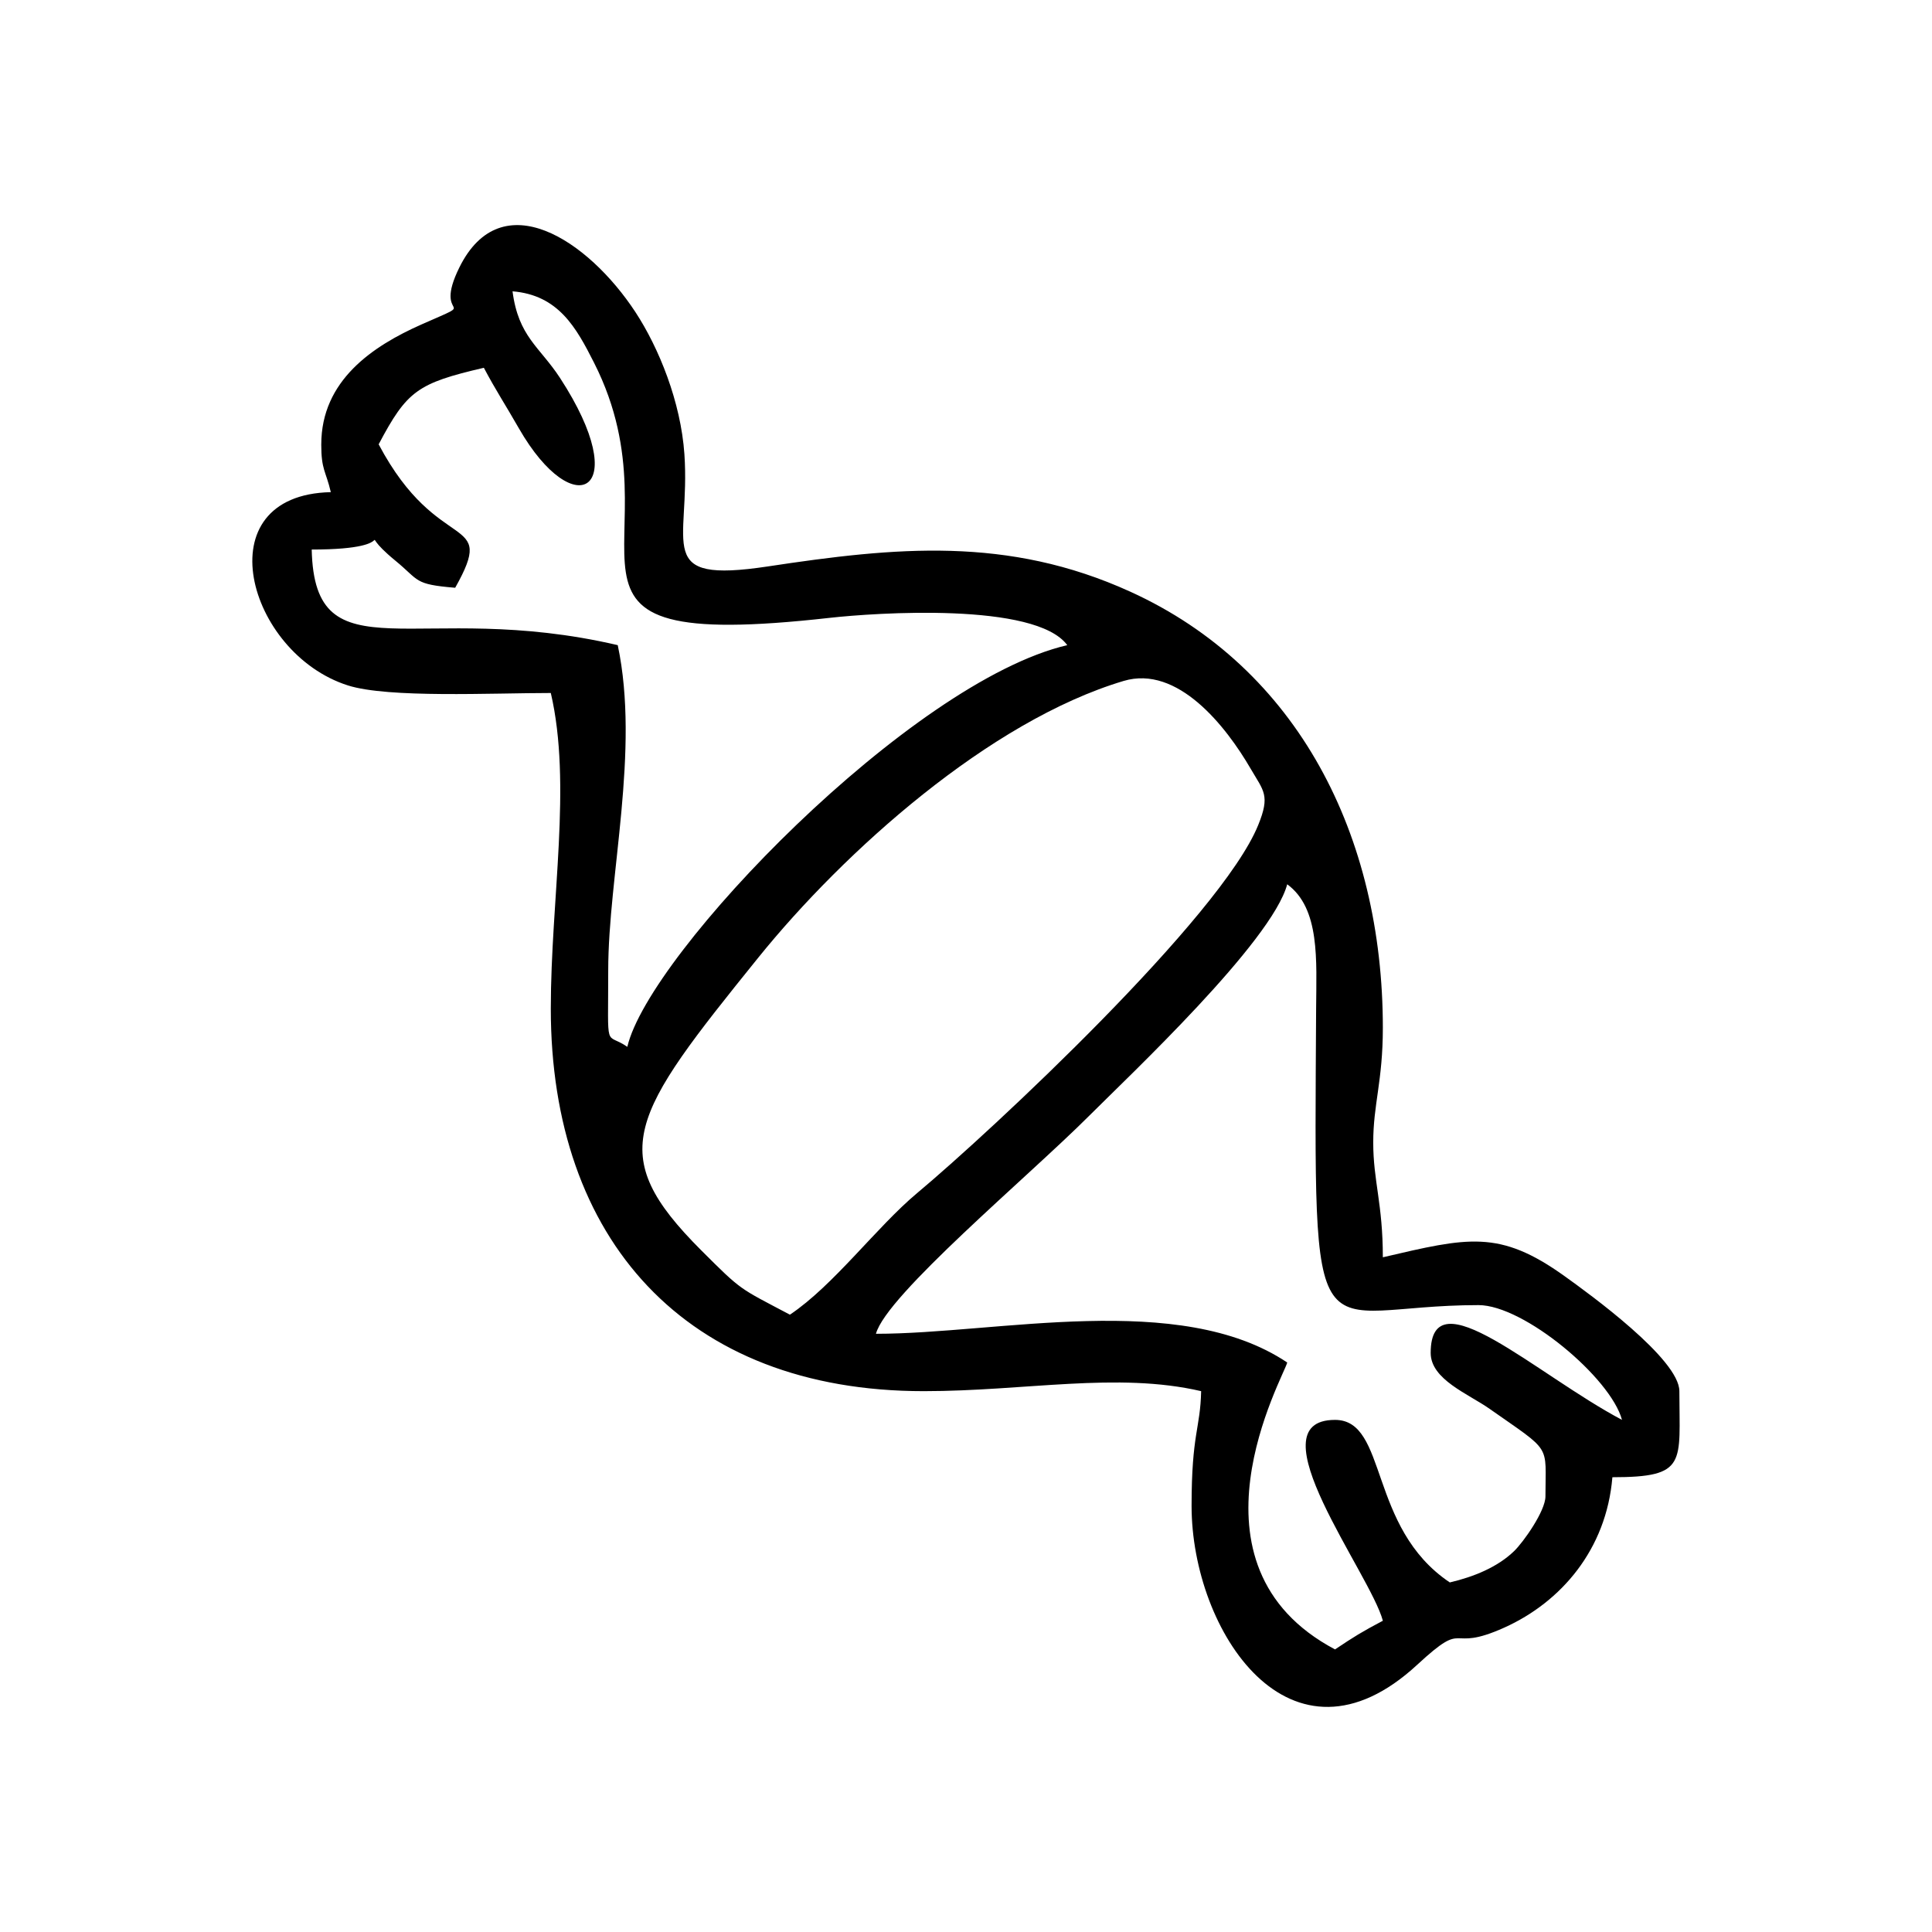 <?xml version="1.0" encoding="UTF-8"?>
<!-- Uploaded to: ICON Repo, www.svgrepo.com, Generator: ICON Repo Mixer Tools -->
<svg fill="#000000" width="800px" height="800px" version="1.1" viewBox="144 144 512 512" xmlns="http://www.w3.org/2000/svg">
 <path d="m376.14 497.46c2.719-10.211 40.41-41.672 56.395-57.66 10.77-10.77 48.527-46.234 52.59-61.457 8.742 6.402 7.734 20.195 7.66 32.895-0.547 97.594-1.766 78.629 43.039 78.629 12.016 0 35.031 19.273 38.02 30.414-22.797-12.062-50.699-38.5-50.699-17.746 0 7.051 9.969 10.844 15.602 14.812 16.703 11.73 14.812 9.105 14.812 23.207 0 3.863-5.82 12.109-8.309 14.508-4.375 4.231-10.633 6.801-17.035 8.297-21.75-14.562-16.352-43.074-30.418-43.074-22.004 0 9.344 40.727 12.676 53.227-5.648 2.981-7.633 4.227-12.676 7.598-42.164-22.328-13.516-72.418-12.668-76.035-28.559-19.125-76.762-7.609-108.98-7.609zm-22.809-5.059c-13.602-7.199-12.574-6.148-23.504-17.059-25.766-25.762-18.805-35.52 15.098-77.523 22.773-28.219 61.332-62.75 96.84-73.359 14.348-4.289 27.145 12.027 33.676 23.266 3.422 5.898 5.238 6.984 1.988 14.949-9.883 24.285-70.531 80.914-90.395 97.52-10.754 8.992-22.035 24.387-33.699 32.211zm-73.508-271.2c12.152 1.004 16.863 9.551 21.613 18.941 24.477 48.348-22.844 77.172 62.402 67.598 12.121-1.355 54.59-4.242 63 7.234-41.41 9.641-110.8 81.582-116.59 106.45-5.984-4.164-5.062 1.93-5.062-20.281 0-25.035 8.445-58.25 2.523-86.172-52.973-12.348-80.332 8.918-81.102-25.336 26.91 0 9.609-7.356 22.184 2.957 6.469 5.297 4.789 6.254 15.84 7.172 11.305-20.145-4.363-7.934-20.281-38.012 7.508-14.203 10.305-16.191 27.879-20.285 3.148 5.957 5.613 9.629 9.289 16.059 14.688 25.598 30.633 16.895 10.871-13.402-5.375-8.23-11.004-10.879-12.562-22.926zm-50.688 40.555c0 6.836 1.207 6.992 2.535 12.668-33.781 0.75-22.148 42.754 4.539 51.223 10.703 3.398 38.156 2.004 53.758 2.004 5.637 24.176 0 54.738 0 83.641 0 61.023 35.578 101.38 98.84 101.38 26.902 0 51.301-5.172 73.508 0-0.219 9.996-2.535 11.156-2.535 30.418 0 33.137 26.242 73.121 59.816 42.07 13.578-12.562 7.559-2.828 23.105-9.848 14.973-6.754 27.008-20.66 28.598-39.832 19.969 0 17.75-3.742 17.75-22.809 0-8.504-23.891-25.801-30.383-30.453-17.332-12.441-25.652-10.281-48.199-5.023 0-14.215-2.547-20.172-2.547-30.418 0-10.246 2.547-16.203 2.547-30.418 0-50.859-22.457-95.328-66.914-115.55-32.543-14.812-62.254-11.812-96.066-6.699-30.578 4.613-20.469-5.648-22.113-29.734-0.957-13.906-6.789-28.23-12.996-37.691-12.52-19.066-35.512-34.34-46.645-11.805-7.297 14.762 6.371 7.871-9.918 15.051-13.086 5.773-26.676 14.926-26.676 31.836z" fill-rule="evenodd"/>
</svg>